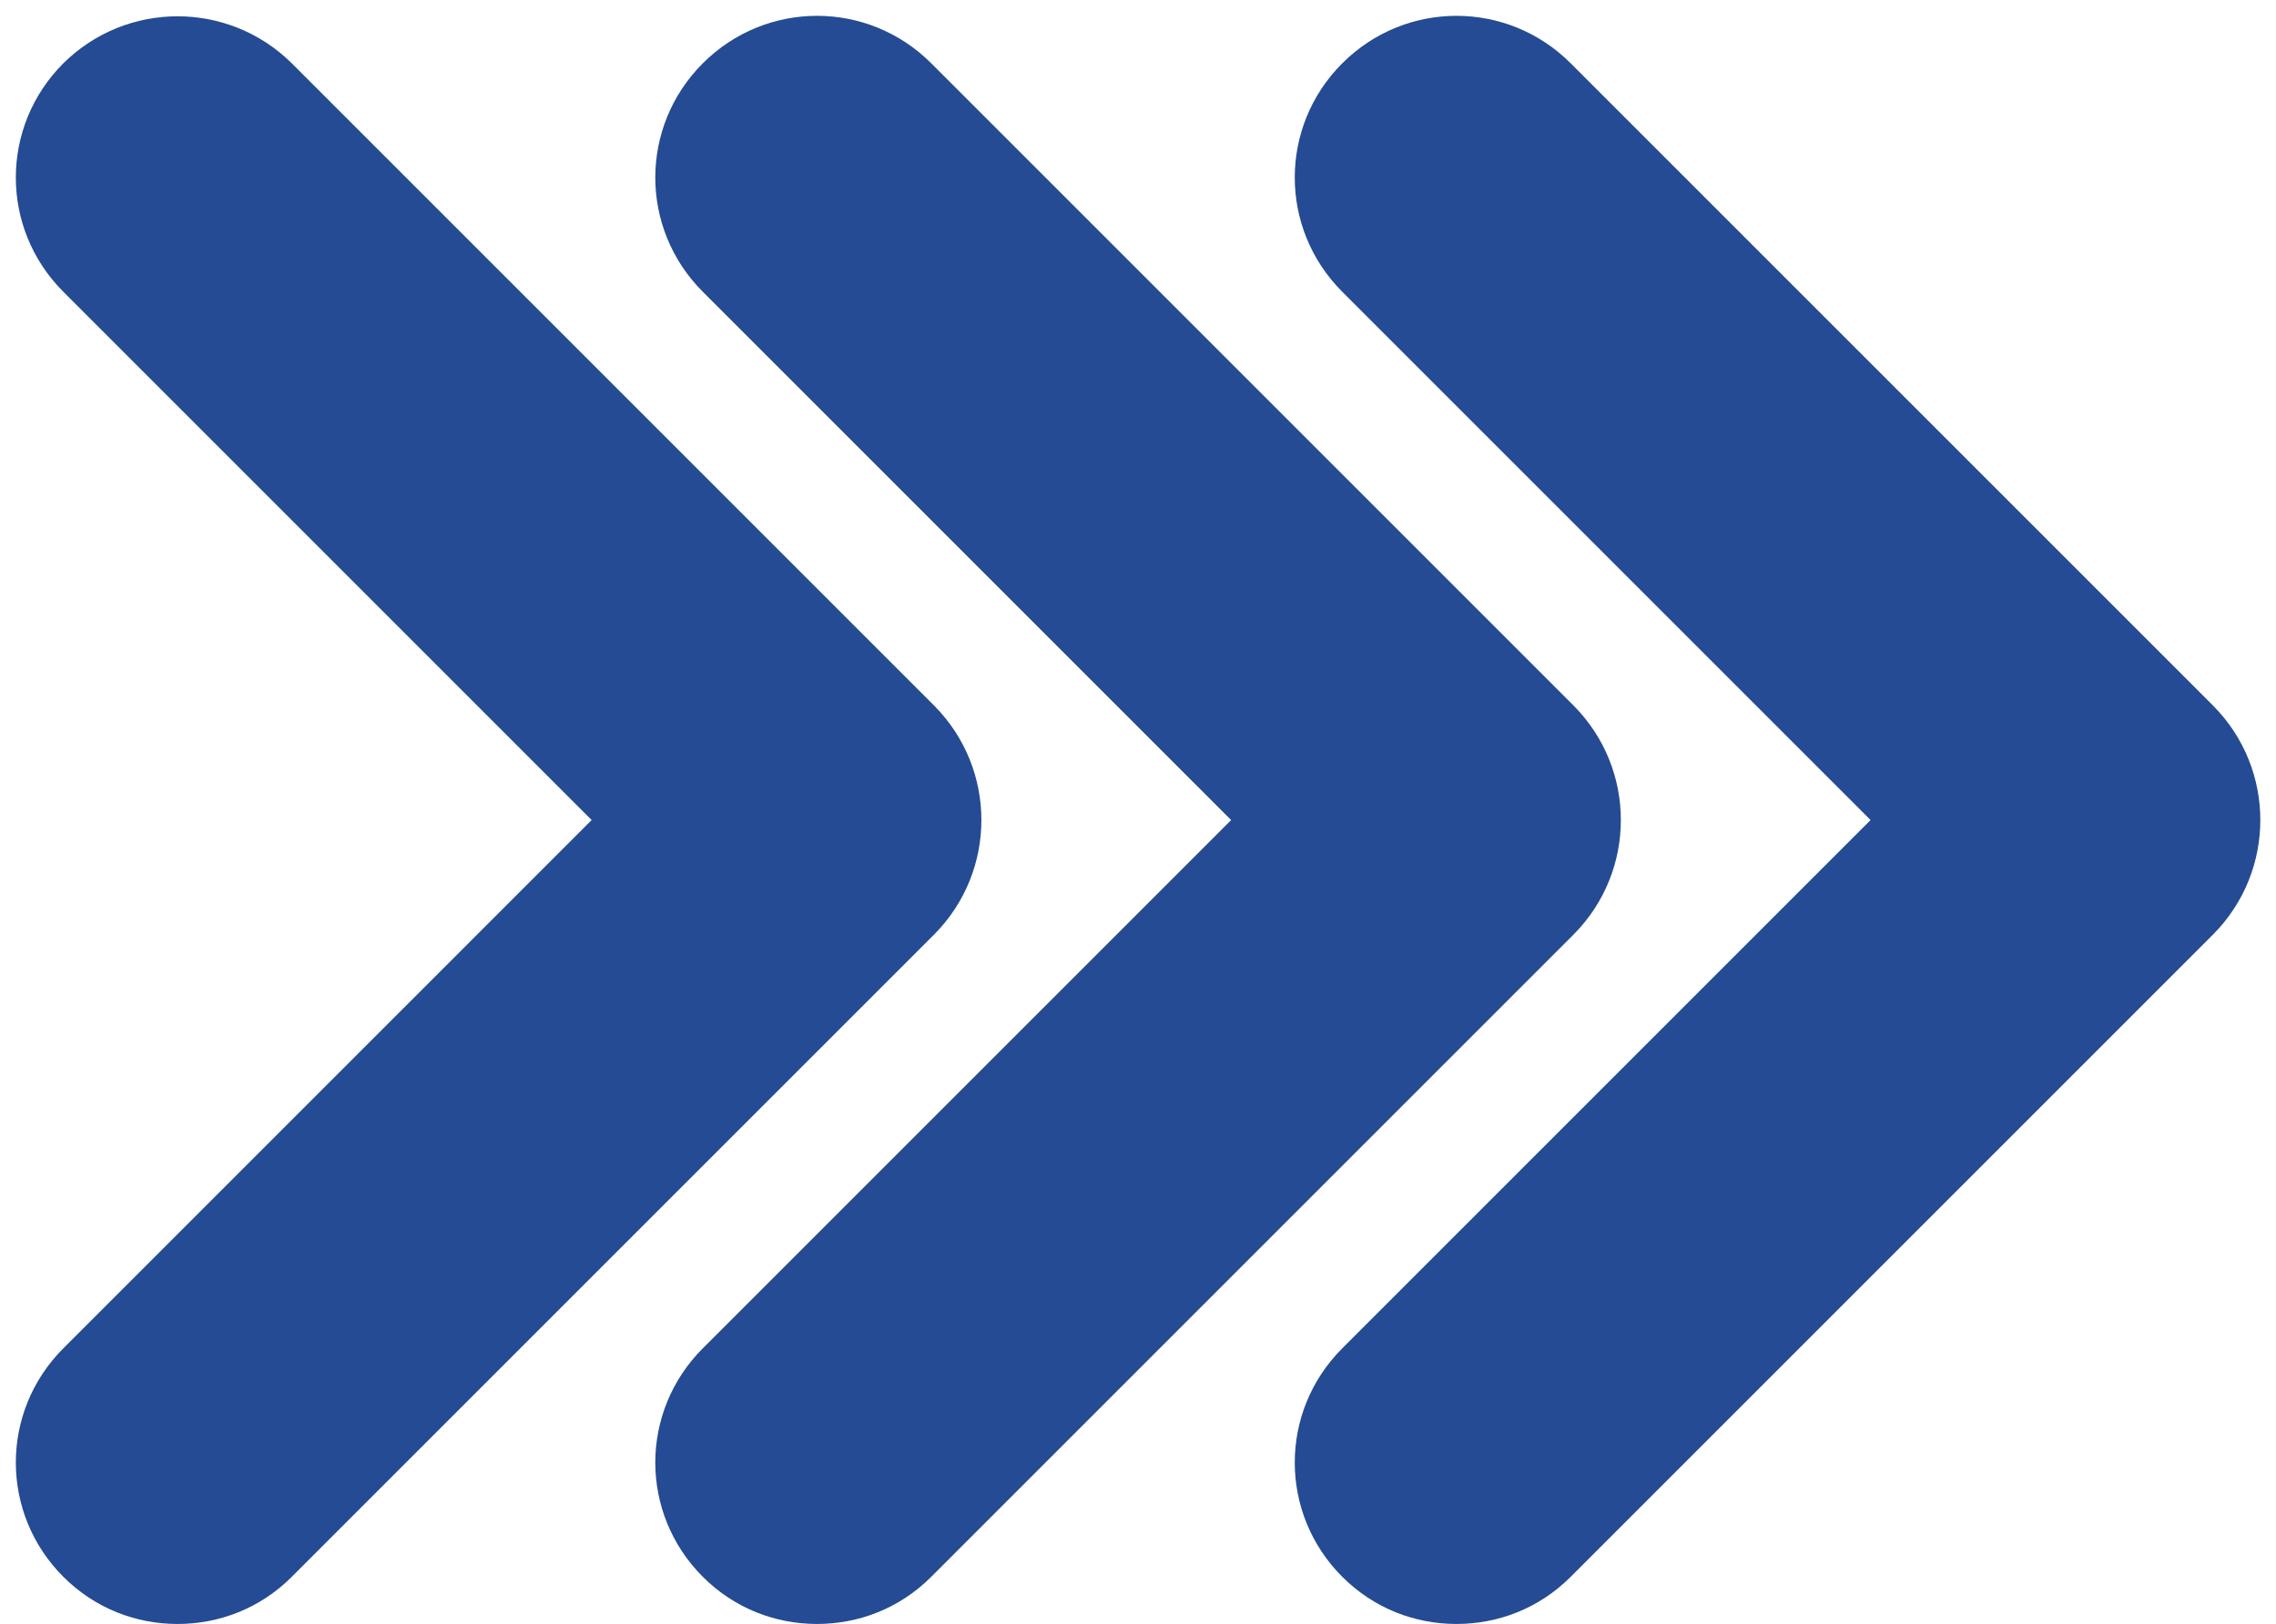 <?xml version="1.0" encoding="UTF-8" standalone="no"?><svg xmlns="http://www.w3.org/2000/svg" xmlns:xlink="http://www.w3.org/1999/xlink" fill="#244b93" height="261.6" preserveAspectRatio="xMidYMid meet" version="1" viewBox="-2.6 -2.6 366.6 261.6" width="366.6" zoomAndPan="magnify"><g><g id="change1_1"><path d="M147.9,111.1L44.4,7.6C34.2-2.5,17.8-2.5,7.6,7.6c-10.2,10.2-10.2,26.6,0,36.8l85.1,85.1L7.6,214.6 c-10.2,10.2-10.2,26.6,0,36.8c5.1,5.1,11.7,7.6,18.4,7.6s13.3-2.5,18.4-7.6l103.5-103.5C158,137.7,158,121.3,147.9,111.1z"/><path d="M250.9,111.1L147.4,7.6c-10.2-10.2-26.6-10.2-36.8,0c-10.2,10.2-10.2,26.6,0,36.8l85.1,85.1l-85.1,85.1 c-10.2,10.2-10.2,26.6,0,36.8c5.1,5.1,11.7,7.6,18.4,7.6s13.3-2.5,18.4-7.6l103.5-103.5C261,137.7,261,121.3,250.9,111.1z"/><path d="M353.9,111.1L250.4,7.6c-10.2-10.2-26.6-10.2-36.8,0c-10.2,10.2-10.2,26.6,0,36.8l85.1,85.1l-85.1,85.1 c-10.2,10.2-10.2,26.6,0,36.8c5.1,5.1,11.7,7.6,18.4,7.6s13.3-2.5,18.4-7.6l103.5-103.5C364,137.7,364,121.3,353.9,111.1z"/></g></g></svg>